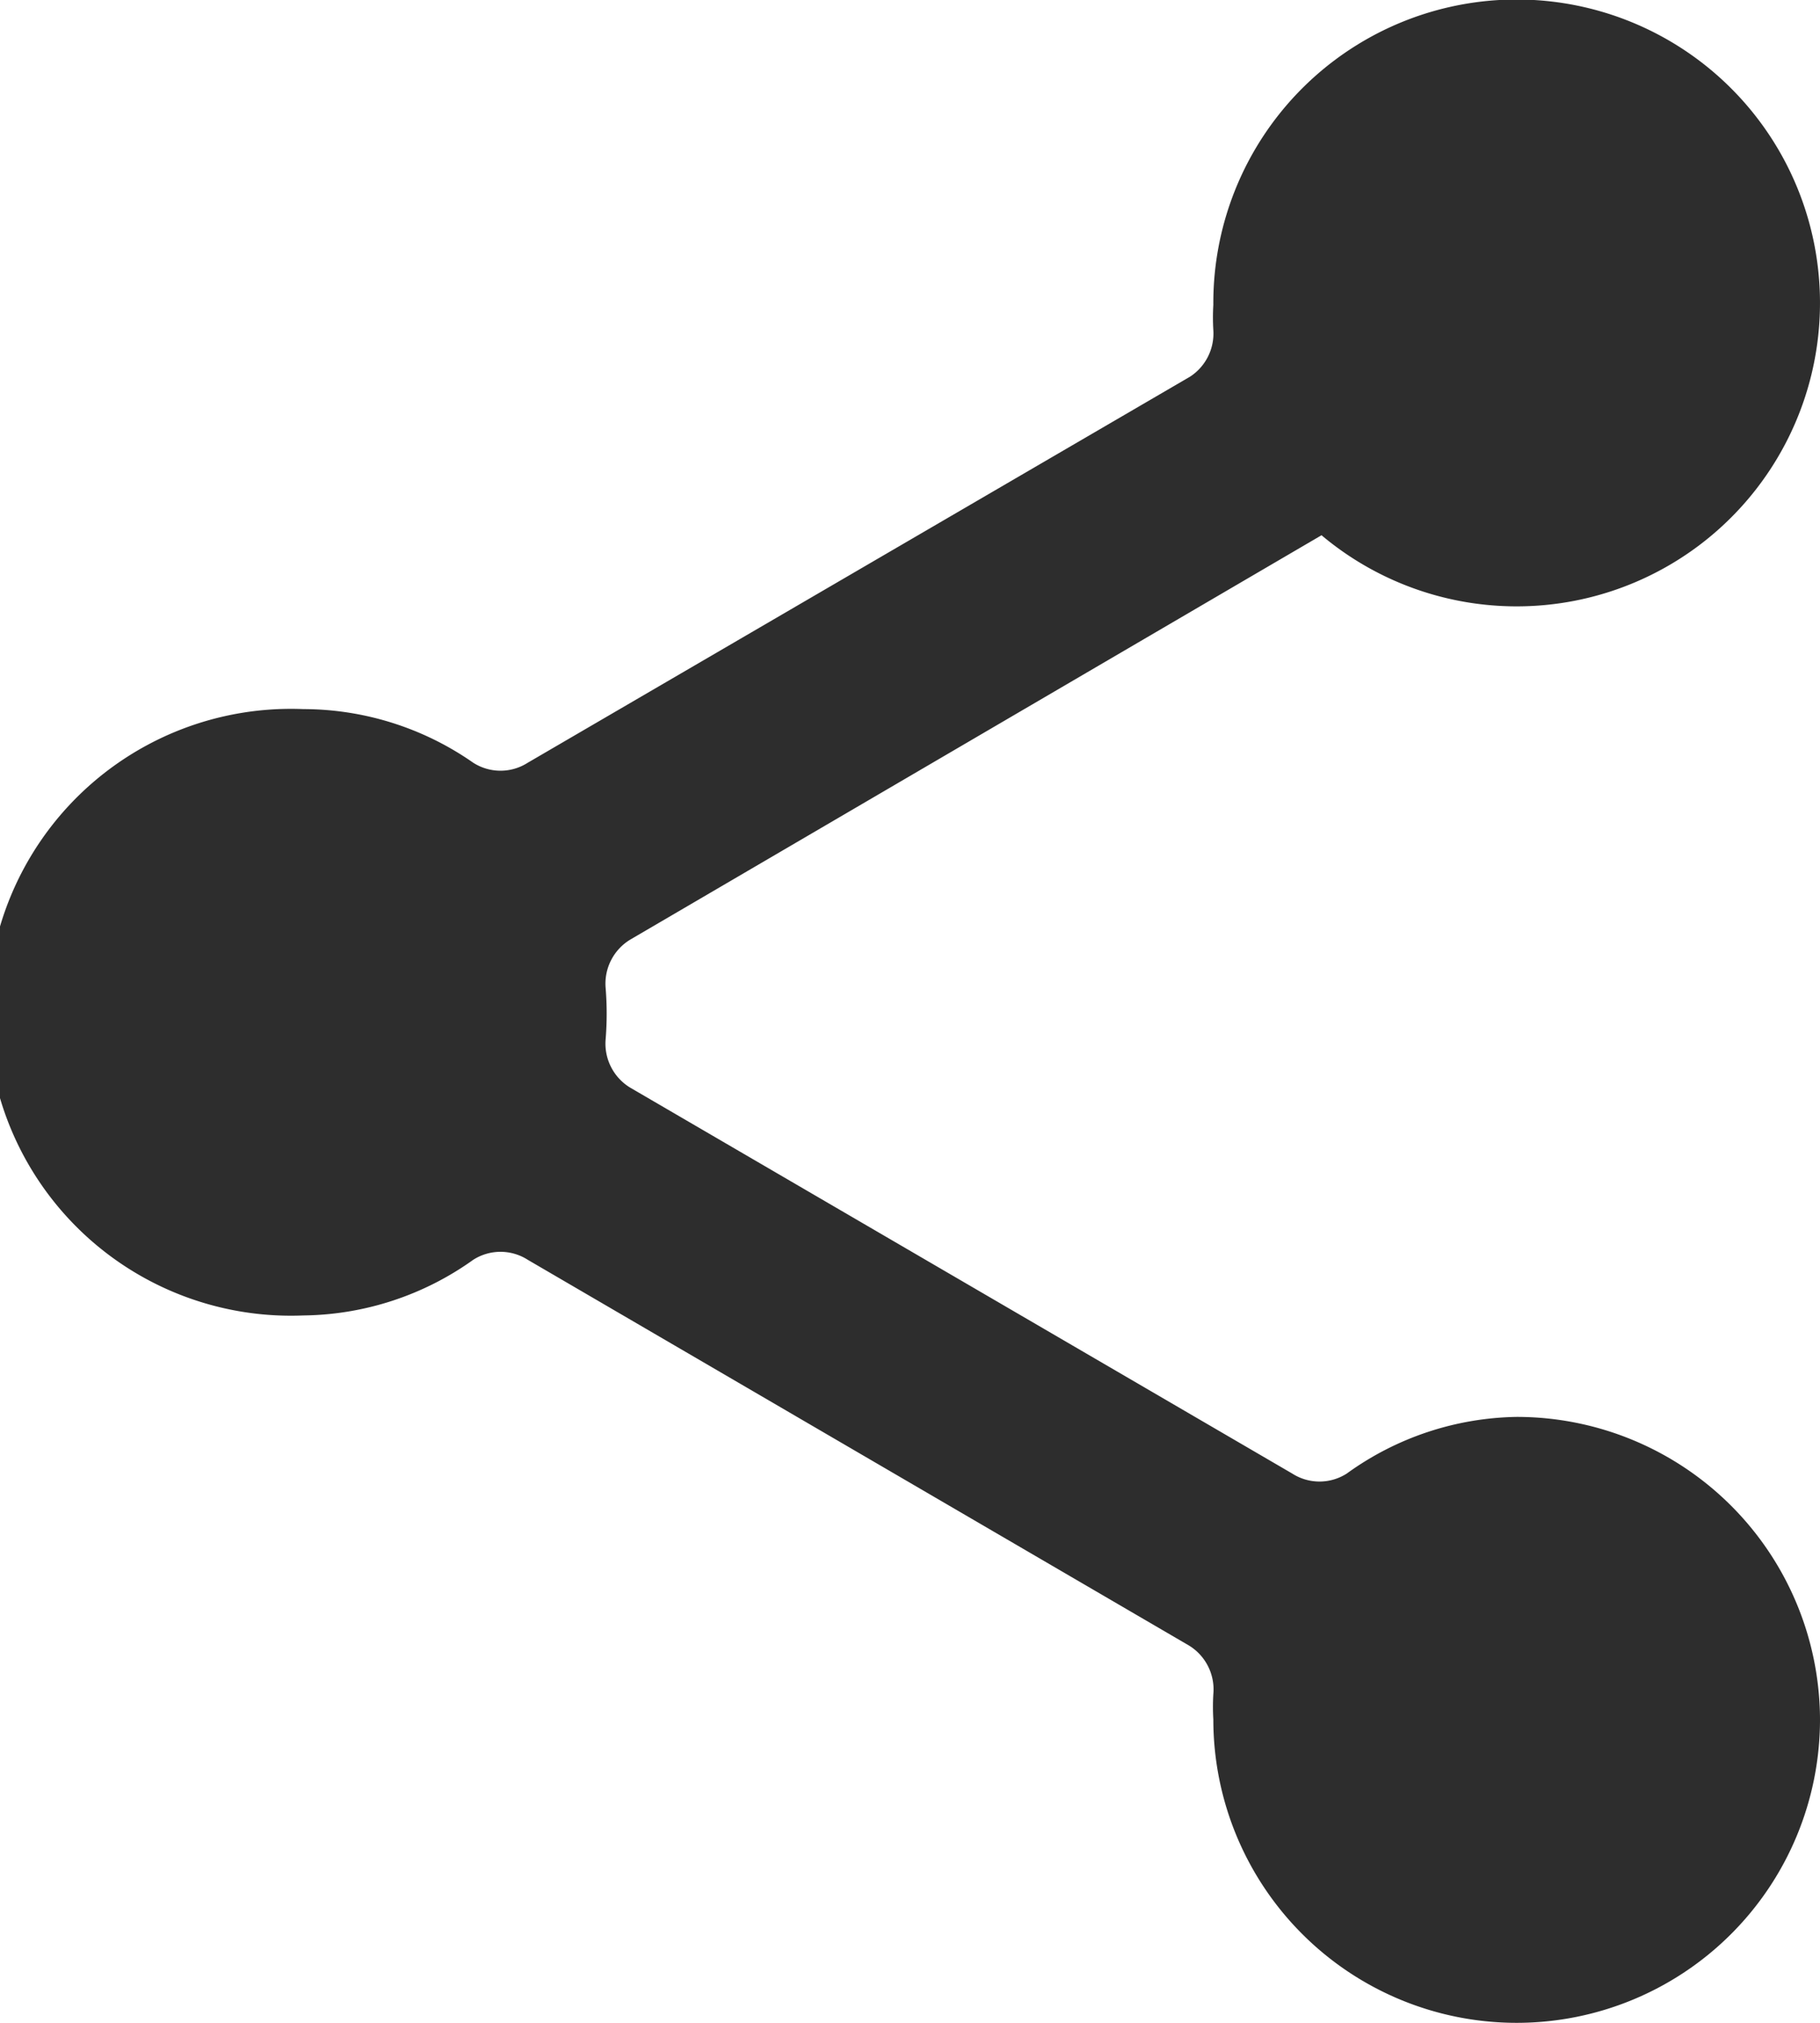<svg xmlns="http://www.w3.org/2000/svg" width="18" height="20" viewBox="0 0 18 20">
  <path id="Icon_color" data-name="Icon color" d="M18,17a3,3,0,0,1-6,0,2.086,2.086,0,0,1,0-.25.509.509,0,0,0-.24-.48L5.22,12.456a.5.5,0,0,0-.54,0,2.942,2.942,0,0,1-1.68.55A3,3,0,1,1,3,7.011a2.942,2.942,0,0,1,1.68.53.5.5,0,0,0,.54,0l6.55-3.817a.509.509,0,0,0,.23-.46,2.086,2.086,0,0,1,0-.25,3,3,0,1,1,1.07,2.278l-6.84,4a.509.509,0,0,0-.24.48,3.125,3.125,0,0,1,0,.5.509.509,0,0,0,.24.48l6.55,3.817a.5.5,0,0,0,.54,0,2.942,2.942,0,0,1,1.68-.56A3,3,0,0,1,18,17Z" fill="#2d2d2d"/>
</svg>
